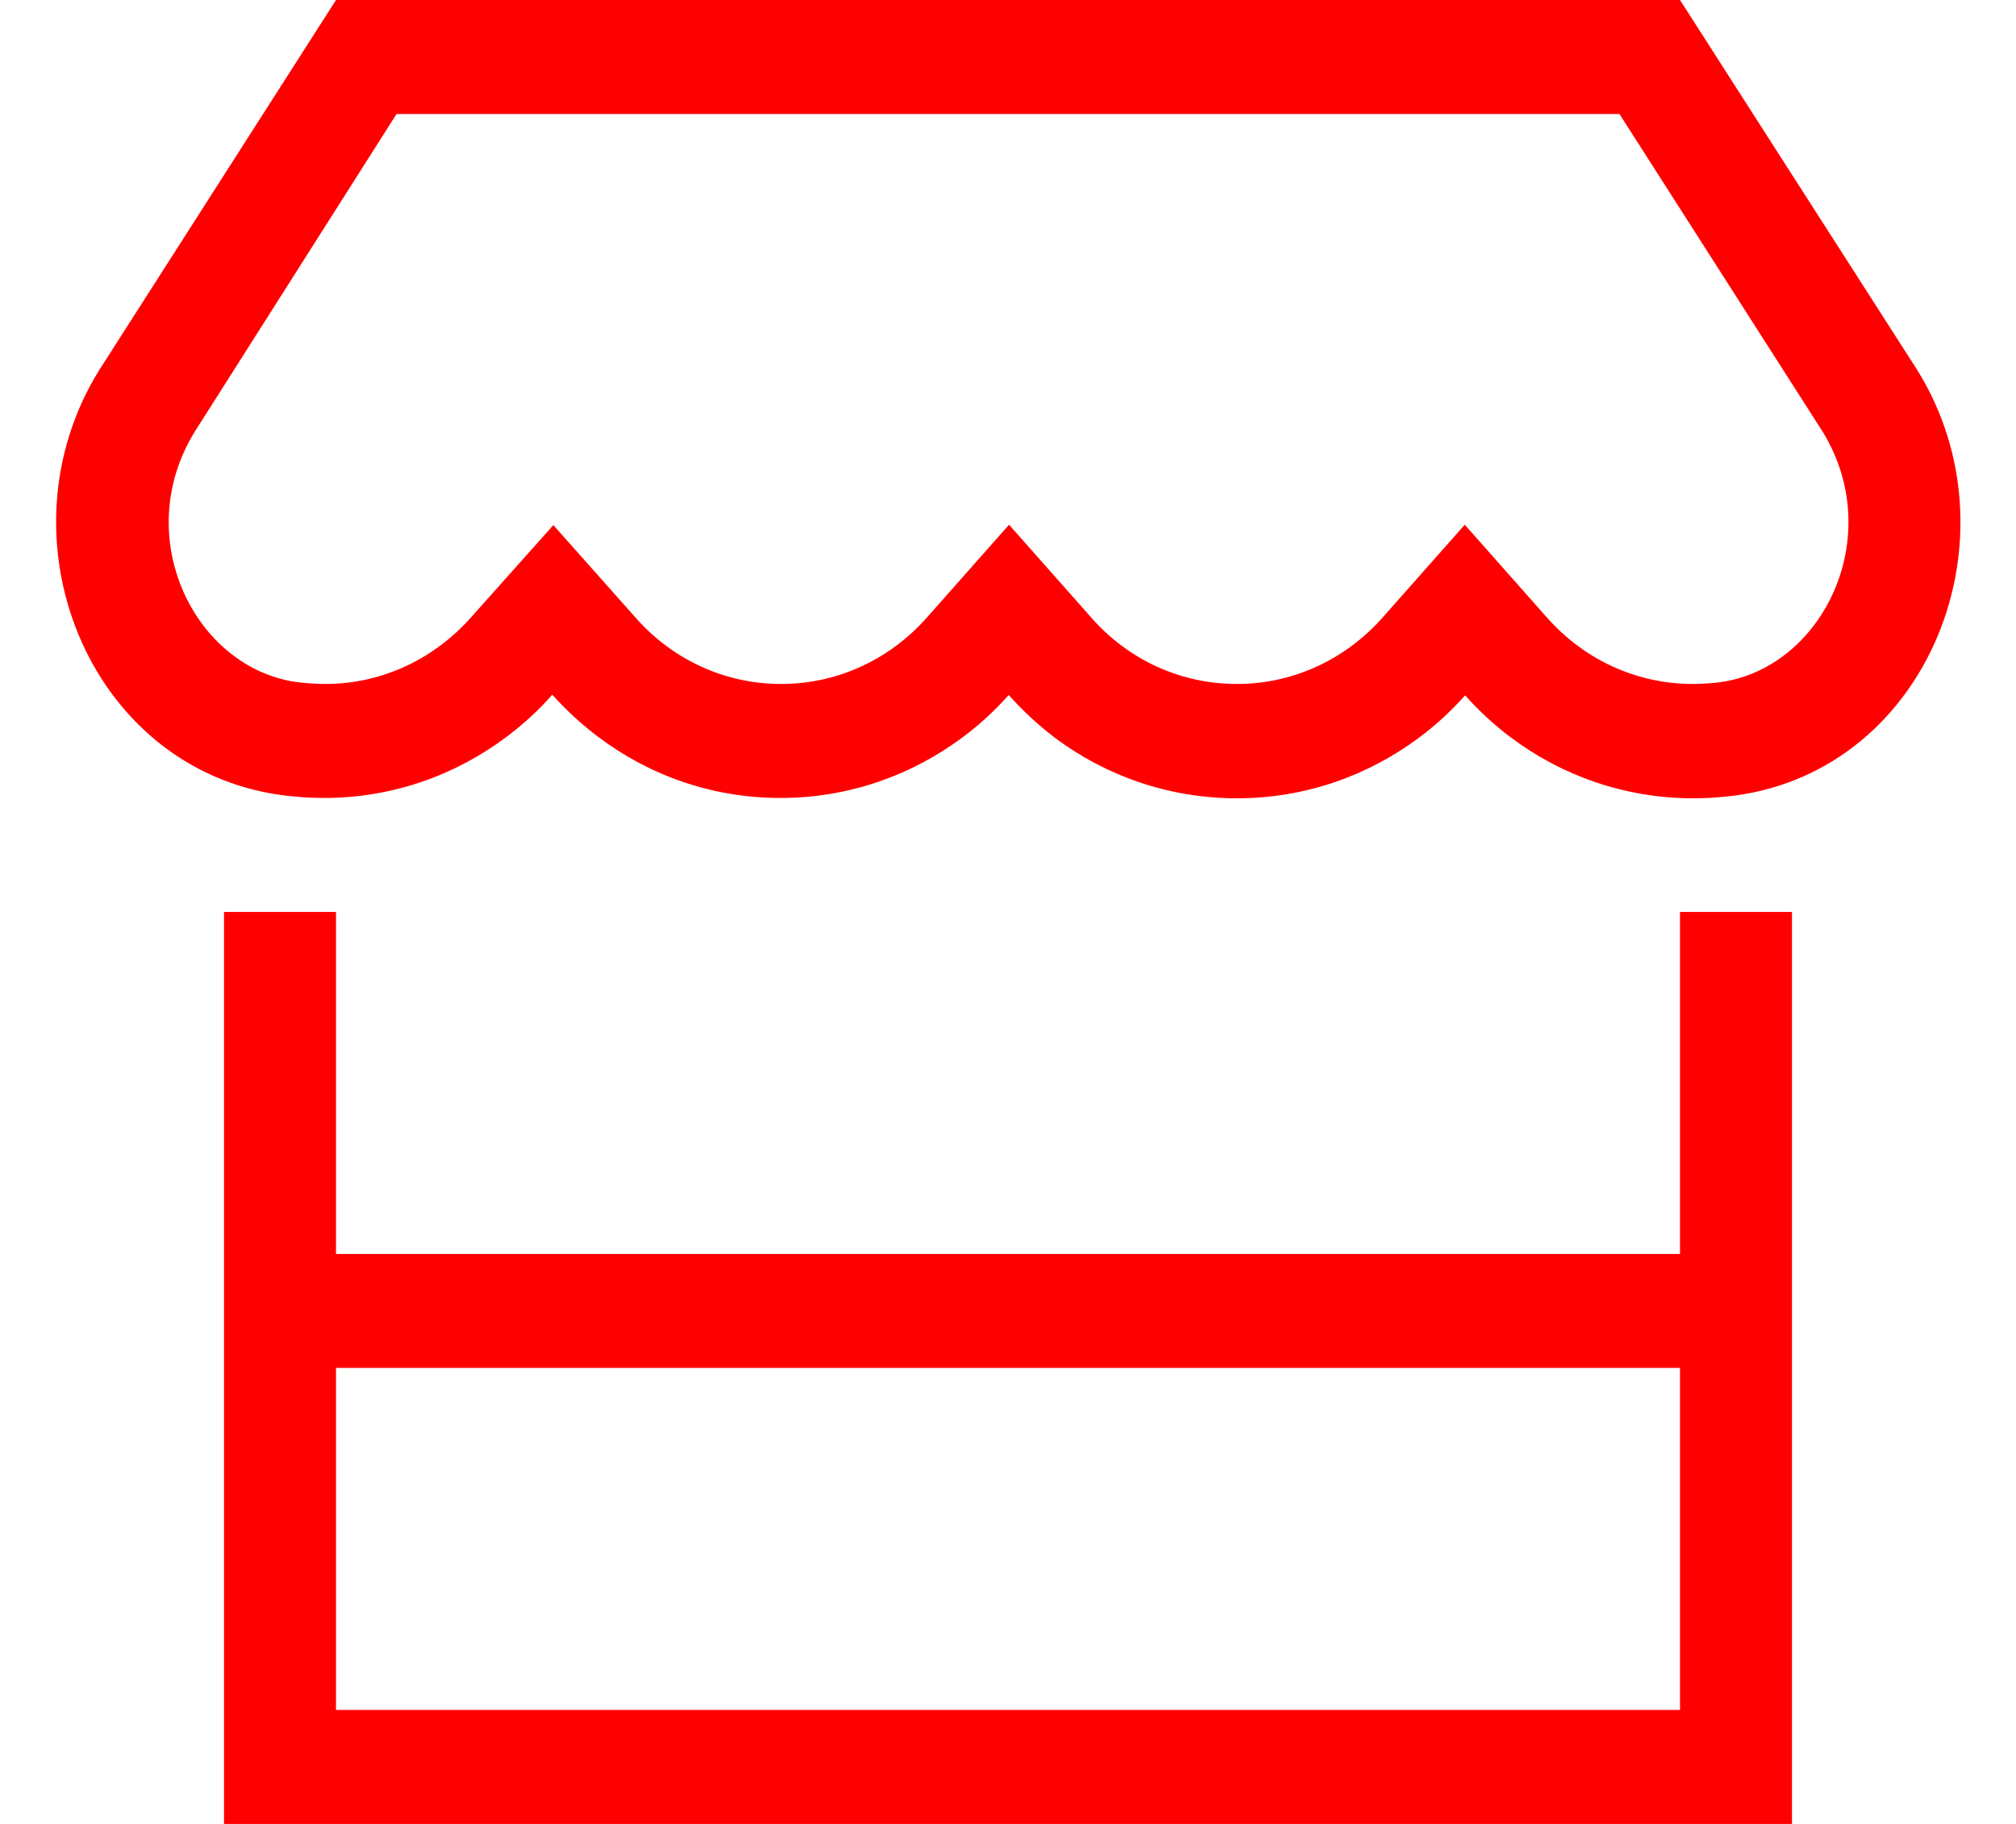 <svg width="42" height="38" viewBox="0 0 42 38" fill="none" xmlns="http://www.w3.org/2000/svg">
<path d="M6.752 16.625C8.189 16.625 9.501 16.143 10.558 15.348C10.901 15.089 11.222 14.799 11.506 14.473C11.791 14.792 12.104 15.081 12.447 15.341C13.504 16.143 14.817 16.625 16.26 16.625C17.69 16.625 18.995 16.15 20.052 15.363C20.402 15.104 20.723 14.807 21.015 14.48C21.306 14.807 21.627 15.104 21.977 15.371C23.027 16.157 24.34 16.632 25.769 16.632C27.198 16.632 28.503 16.157 29.56 15.371C29.91 15.111 30.231 14.814 30.523 14.488C30.815 14.814 31.135 15.111 31.485 15.371C32.535 16.157 33.848 16.632 35.277 16.632C35.576 16.632 35.875 16.61 36.159 16.573C40.192 16.024 42.102 11.185 39.944 7.711L35 0H7L2.071 7.704C-0.095 11.185 1.823 16.016 5.87 16.566C6.161 16.603 6.446 16.625 6.752 16.625ZM35.846 14.213C35.649 14.235 35.452 14.25 35.27 14.25C34.059 14.25 32.987 13.716 32.244 12.884L30.516 10.932L28.788 12.884C28.044 13.716 26.972 14.25 25.769 14.25C24.558 14.25 23.486 13.716 22.75 12.884L21.022 10.932L19.294 12.884C18.55 13.716 17.478 14.25 16.275 14.25C15.065 14.25 13.993 13.716 13.256 12.884L11.528 10.94L9.8 12.877C9.049 13.716 7.977 14.25 6.774 14.25C6.577 14.25 6.388 14.235 6.198 14.213C4.047 13.923 2.705 11.177 4.061 8.988L8.261 2.375H33.739L37.968 8.988C39.317 11.177 37.975 13.916 35.839 14.213H35.846ZM35 19V26.125H7V19H4.667V26.125V28.5V35.625V38H7H35H37.333V35.625V28.5V26.125V19H35ZM35 28.5V35.625H7V28.5H35Z" fill="#FF0000"/>
</svg>
